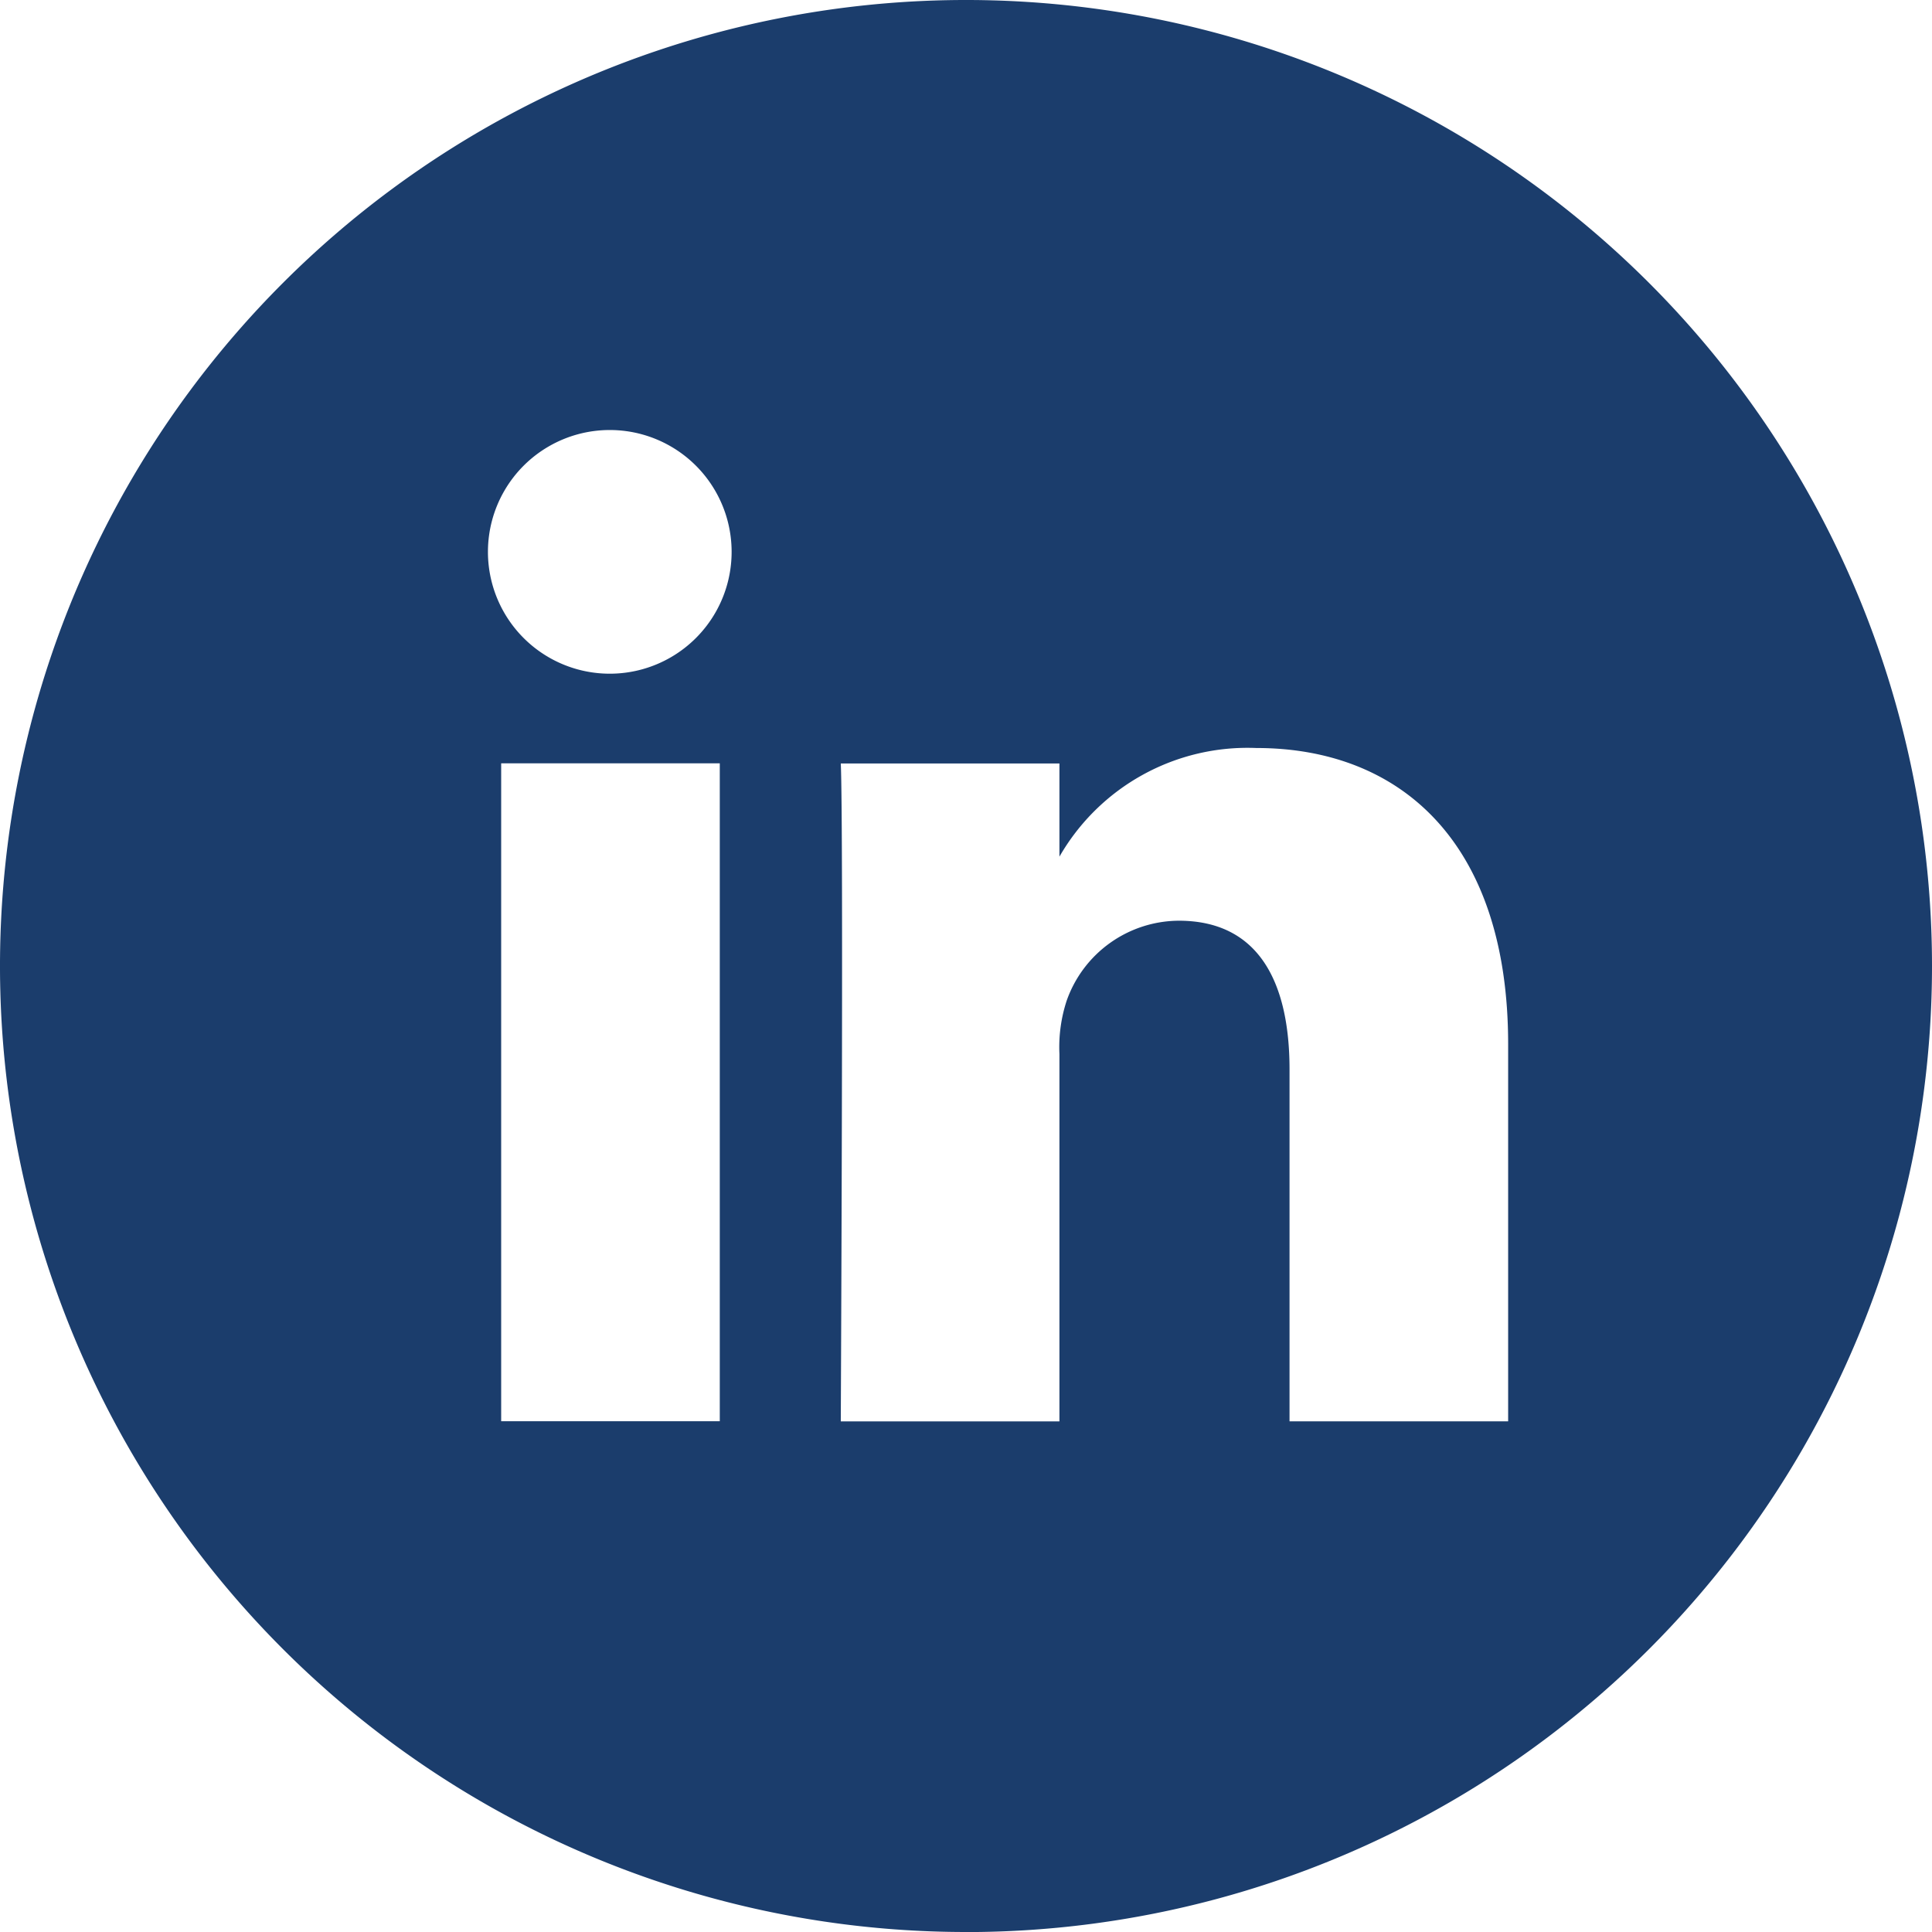 <svg xmlns="http://www.w3.org/2000/svg" width="55.5" height="55.5" viewBox="0 0 55.5 55.5"><defs><style>.a{fill:#1b3d6c;fill-rule:evenodd;}</style></defs><path class="a" d="M5873.536,1904.625v-10.834c0-5.8-3.1-8.505-7.23-8.505a6.231,6.231,0,0,0-5.66,3.121v-2.677h-6.281c.083,1.773,0,18.9,0,18.9h6.281v-10.552a4.285,4.285,0,0,1,.207-1.531,3.435,3.435,0,0,1,3.221-2.3c2.273,0,3.182,1.732,3.182,4.272v10.109h6.28Zm-25.787-21.474a3.5,3.5,0,1,0-.04,0Zm10.213,36.147a27.75,27.75,0,1,1,27.75-27.75A27.751,27.751,0,0,1,5857.962,1919.3Zm-7.073-14.673v-18.9h-6.28v18.9Z" transform="translate(-5830.212 -1863.798)"/></svg>